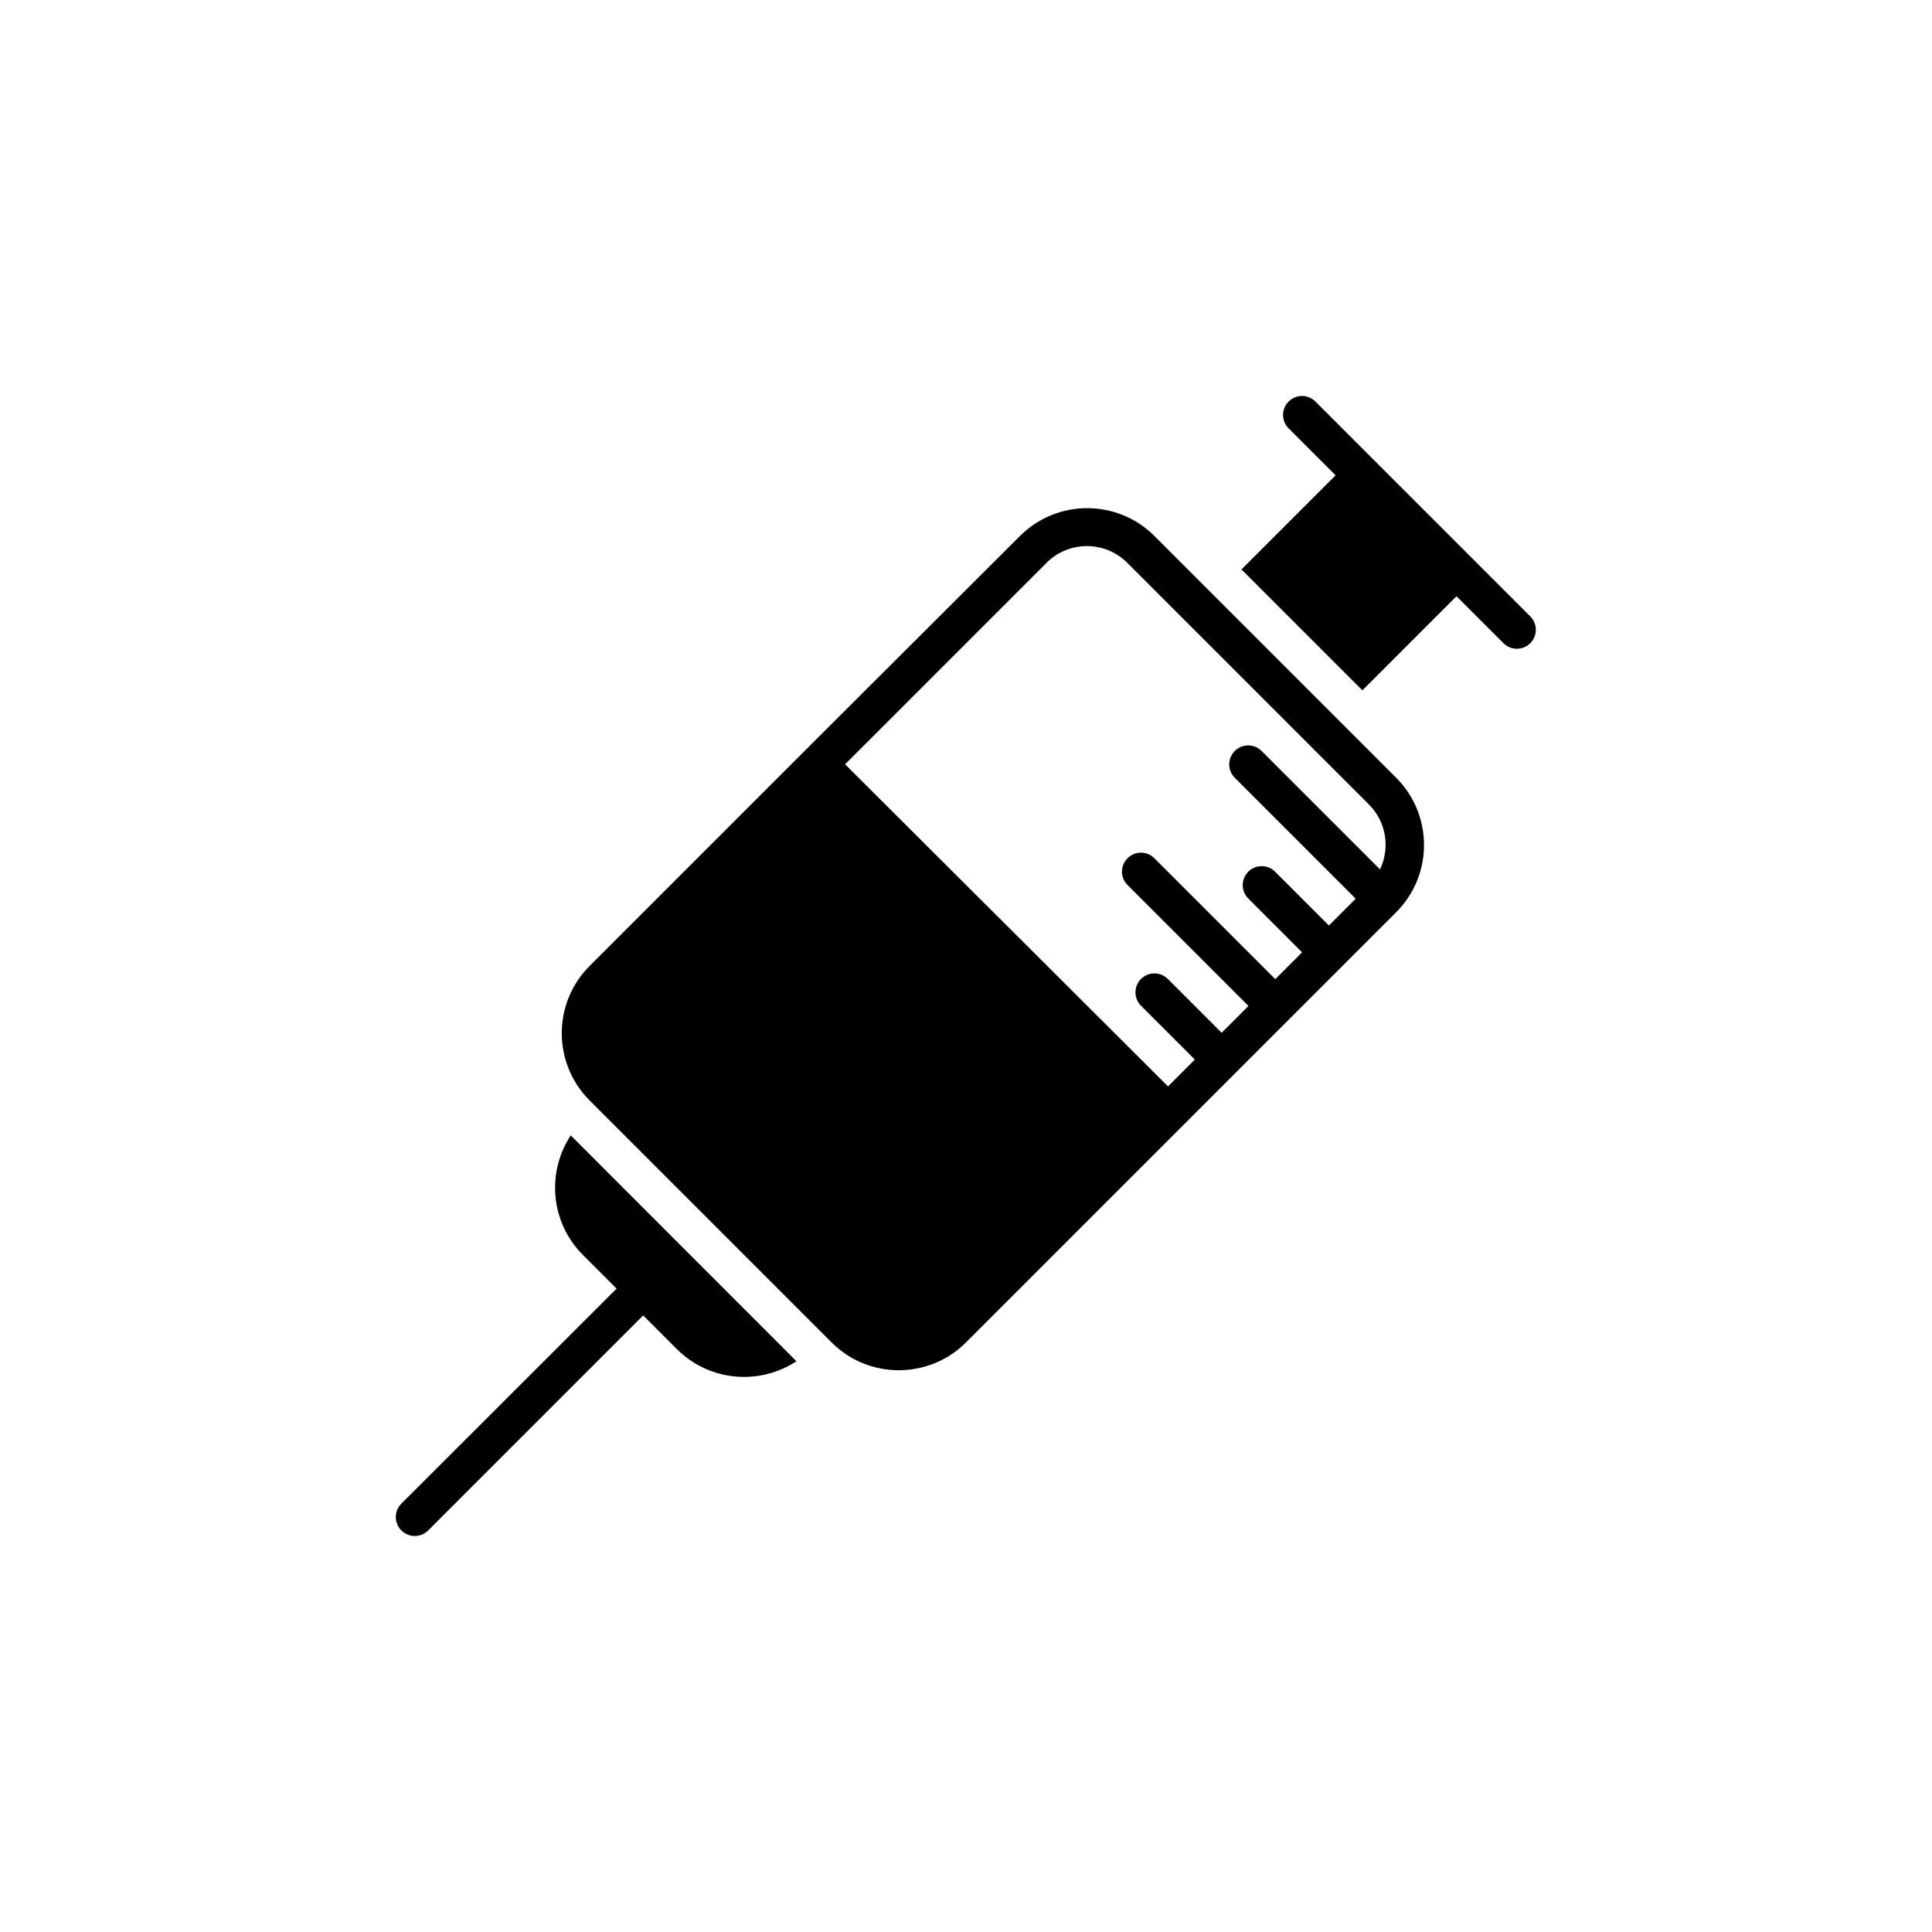<?xml version="1.0" encoding="UTF-8"?>
<!-- Uploaded to: SVG Repo, www.svgrepo.com, Generator: SVG Repo Mixer Tools -->
<svg fill="#000000" width="800px" height="800px" version="1.1" viewBox="144 144 512 512" xmlns="http://www.w3.org/2000/svg">
 <g>
  <path d="m514.01 350.12-64.082-64.082c-9.824-9.824-25.797-9.824-35.621 0l-53.508 53.402-60.555 60.559c-9.824 9.824-9.824 25.797 0 35.621l64.133 64.133c1.211 1.211 2.57 2.316 3.93 3.223 5.594 3.68 12.344 4.938 18.691 3.68 4.785-0.906 9.32-3.223 13-6.902l114.01-114.01c9.824-9.824 9.824-25.797 0-35.621zm-92.652-56.98c5.894-5.894 15.469-5.894 21.363 0l64.082 64.082c4.637 4.637 5.594 11.539 2.922 17.18l-31.387-31.387c-1.965-1.965-5.141-1.965-7.106 0s-1.965 5.141 0 7.106l32.043 32.043-7.106 7.106-14.258-14.258c-1.965-1.965-5.141-1.965-7.106 0-1.965 1.965-1.965 5.141 0 7.106l14.258 14.258-7.106 7.106-32.043-32.043c-1.965-1.965-5.141-1.965-7.106 0s-1.965 5.141 0 7.106l32.043 32.043-7.106 7.106-14.258-14.258c-1.965-1.965-5.141-1.965-7.106 0-1.965 1.965-1.965 5.141 0 7.106l14.258 14.258-7.106 7.106-85.582-85.359z"/>
  <path d="m485.5 257.52 12.445 12.445-24.938 24.938 32.043 32.043 24.938-24.938 12.445 12.445c1.965 1.965 5.141 1.965 7.106 0s1.965-5.141 0-7.106l-56.934-56.934c-1.965-1.965-5.141-1.965-7.106 0-1.965 1.918-1.965 5.141 0 7.106z"/>
  <path d="m298.48 476.58 8.918 8.918-57.031 56.98c-1.965 1.965-1.965 5.141 0 7.106 1.965 1.965 5.141 1.965 7.106 0l56.98-56.98 8.918 8.918c8.613 8.613 21.914 9.672 31.691 3.223l-59.805-59.855c-6.449 9.773-5.391 23.074 3.223 31.691z"/>
 </g>
</svg>